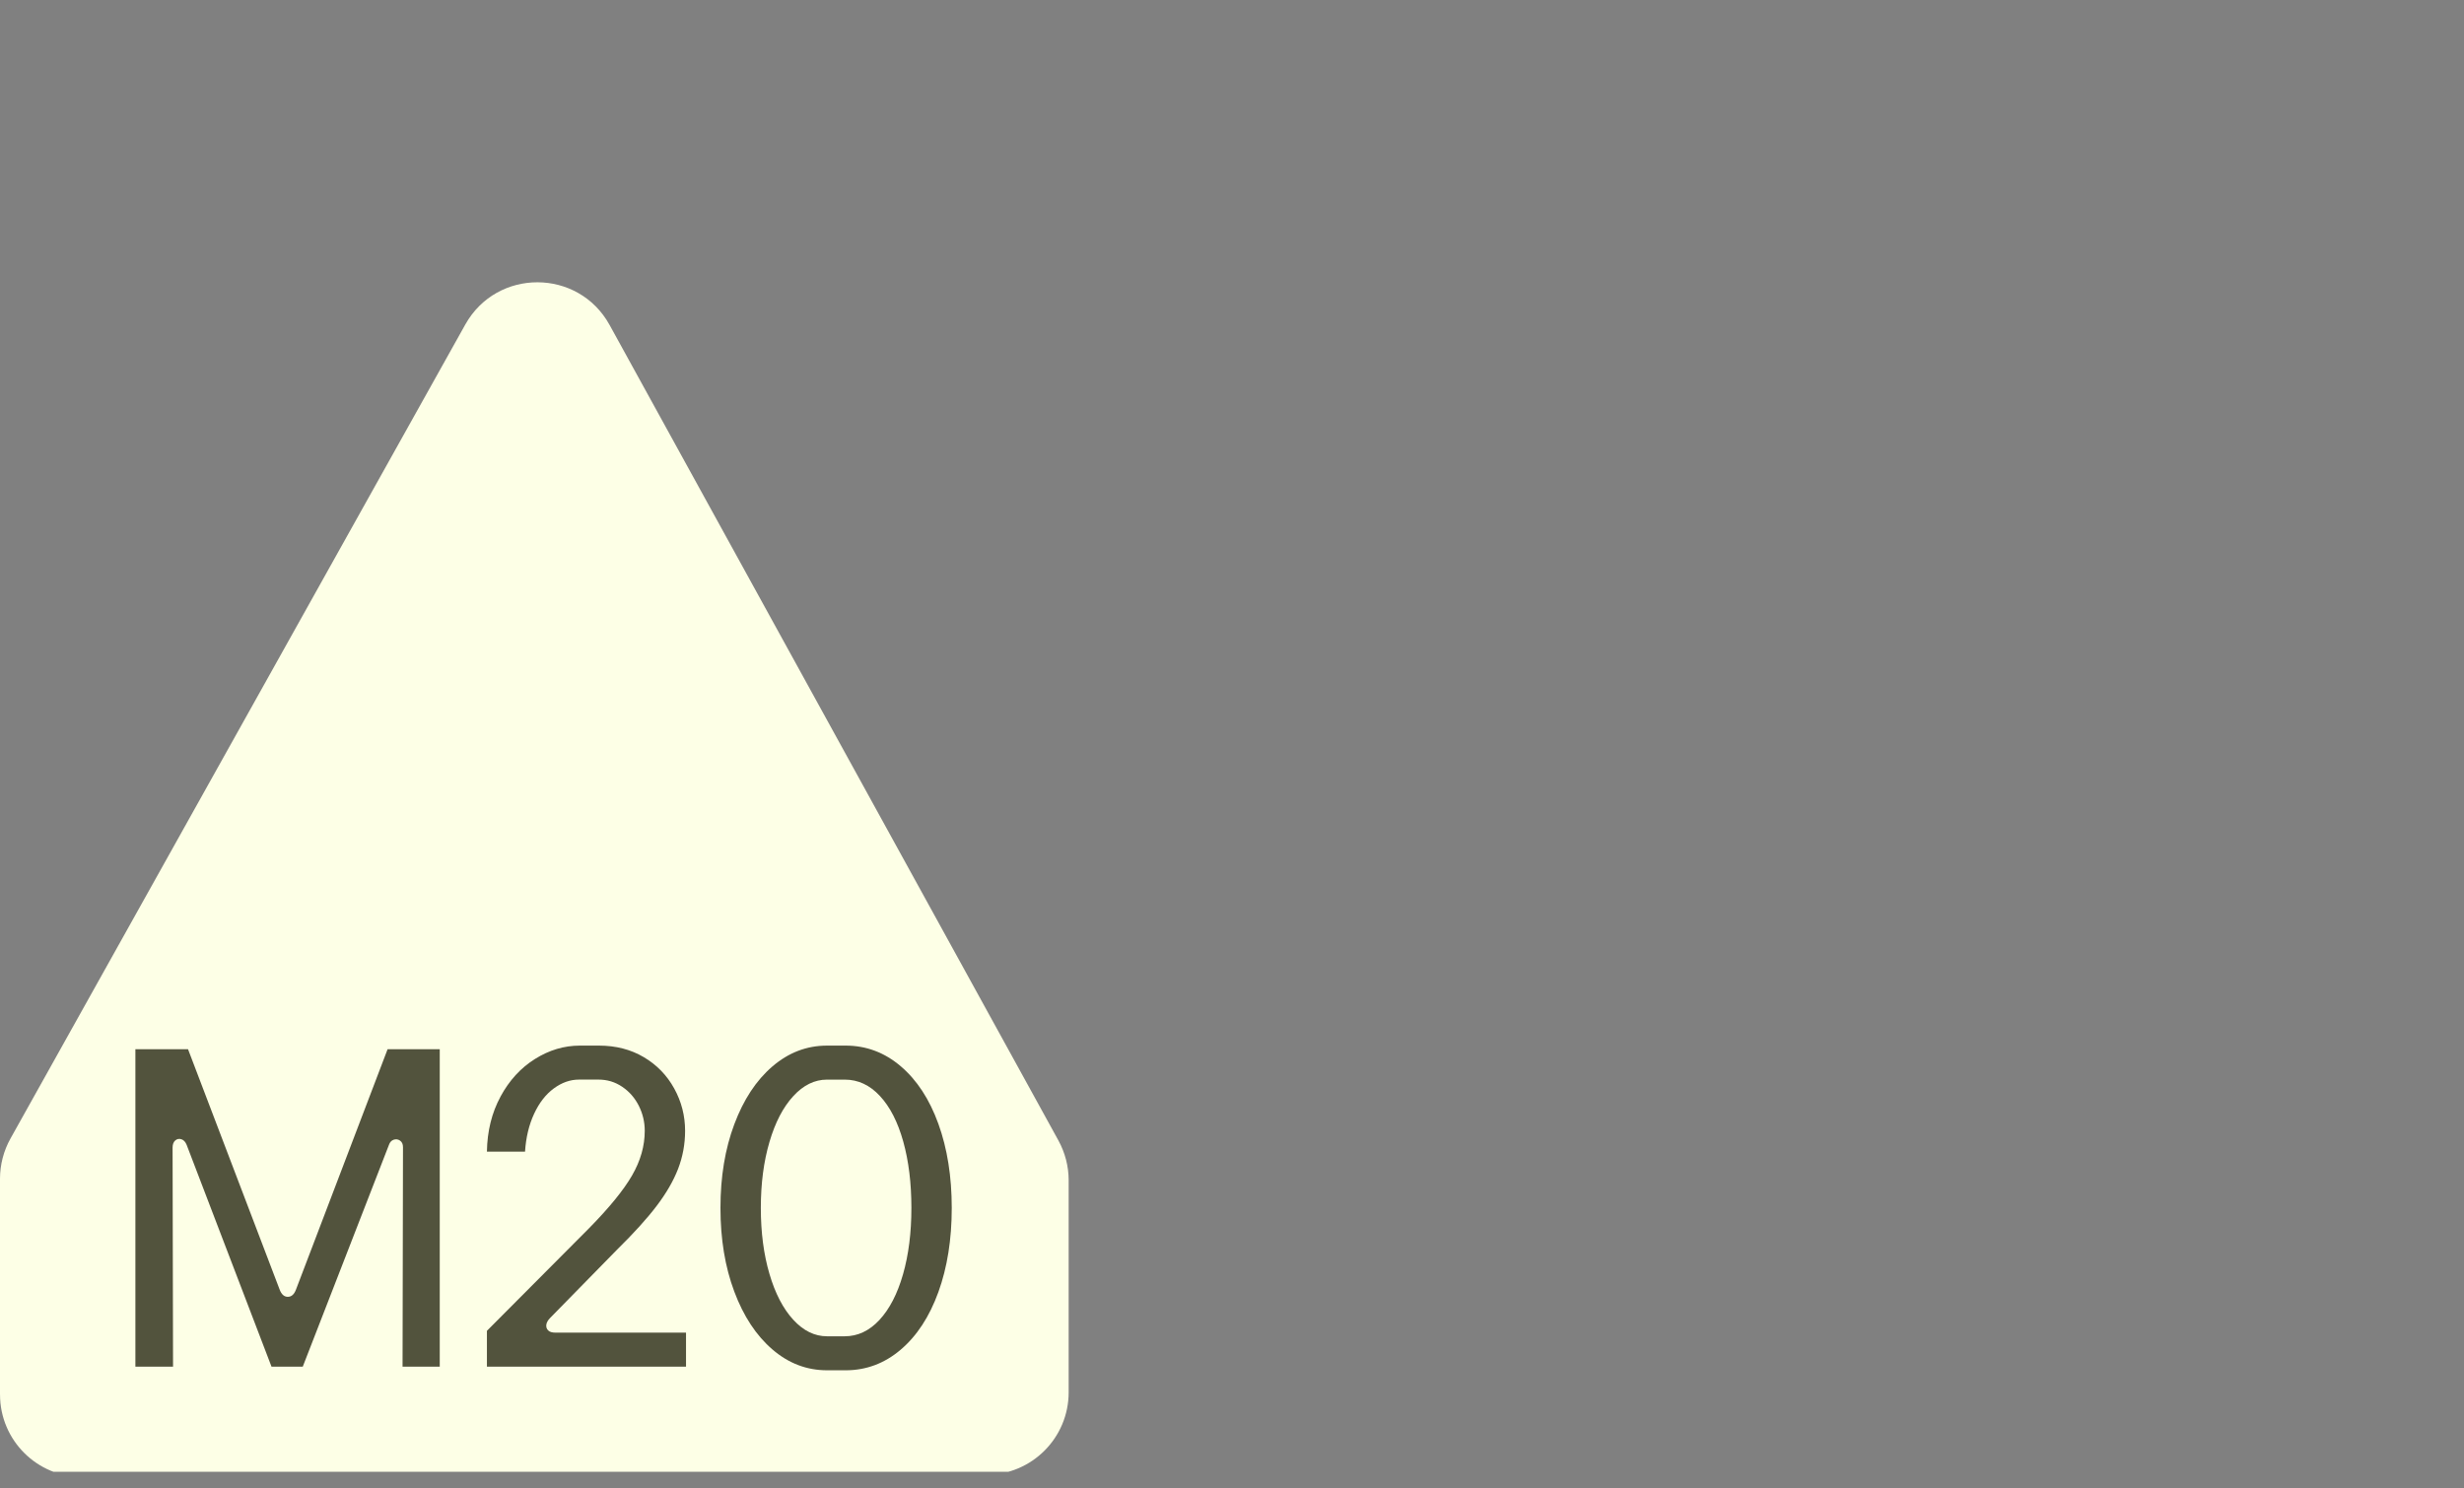 <svg width="96" height="58" viewBox="0 0 96 58" fill="none" xmlns="http://www.w3.org/2000/svg">
<rect x="0" y="0" width="96" height="58" fill="#808080" stroke="none"/>
<g clip-path="url(#clip0_324_3382)">
<path d="M0 54.342V45.935C0 45.386 0.141 44.846 0.408 44.367L18.128 12.647C19.359 10.444 22.534 10.453 23.751 12.665L41.238 44.444C41.498 44.919 41.636 45.452 41.636 45.994V54.255C41.636 56.03 40.2 57.468 38.426 57.47C30.677 57.479 11.013 57.505 3.237 57.558C1.453 57.571 0.001 56.127 0.001 54.344L0 54.342Z" fill="#FDFFE6"/>
<path d="M5.276 40.886H7.326L10.895 50.251C10.966 50.44 11.072 50.534 11.213 50.534C11.355 50.534 11.461 50.441 11.532 50.251L15.101 40.886H17.133V53.255H15.684L15.701 44.703C15.701 44.586 15.663 44.5 15.586 44.447C15.51 44.395 15.428 44.382 15.339 44.412C15.251 44.441 15.189 44.509 15.153 44.615L11.796 53.255H10.578L7.273 44.615C7.226 44.498 7.158 44.424 7.07 44.395C6.982 44.365 6.901 44.38 6.831 44.438C6.76 44.498 6.724 44.592 6.724 44.721L6.742 53.255H5.275V40.886H5.276Z" fill="#52533D"/>
<path d="M19.5 42.732C19.841 42.102 20.288 41.613 20.843 41.266C21.396 40.919 21.979 40.745 22.592 40.745H23.334C23.993 40.745 24.576 40.895 25.083 41.195C25.59 41.495 25.985 41.902 26.267 42.414C26.55 42.926 26.692 43.477 26.692 44.066C26.692 44.584 26.6 45.079 26.418 45.55C26.235 46.021 25.955 46.504 25.578 46.999C25.201 47.495 24.688 48.059 24.041 48.696L21.444 51.347C21.349 51.441 21.297 51.532 21.285 51.621C21.274 51.709 21.297 51.783 21.356 51.842C21.415 51.901 21.509 51.93 21.639 51.93H26.728V53.255H18.971V51.859L22.947 47.865C23.735 47.064 24.295 46.378 24.625 45.806C24.955 45.235 25.12 44.656 25.12 44.066C25.12 43.724 25.044 43.4 24.891 43.094C24.738 42.788 24.523 42.54 24.246 42.352C23.968 42.163 23.66 42.069 23.319 42.069H22.559C22.216 42.069 21.89 42.184 21.578 42.413C21.265 42.642 21.009 42.972 20.809 43.402C20.609 43.833 20.491 44.324 20.456 44.878H18.971C18.983 44.077 19.16 43.361 19.502 42.731L19.5 42.732Z" fill="#52533D"/>
<path d="M30.093 52.584C29.463 52.042 28.968 51.291 28.609 50.331C28.249 49.371 28.07 48.284 28.07 47.07C28.07 45.856 28.249 44.77 28.609 43.81C28.968 42.851 29.462 42.099 30.093 41.557C30.723 41.016 31.433 40.745 32.222 40.745H32.947C33.748 40.745 34.464 41.013 35.093 41.549C35.723 42.085 36.213 42.833 36.56 43.793C36.907 44.754 37.081 45.846 37.081 47.071C37.081 48.296 36.907 49.389 36.56 50.349C36.212 51.309 35.723 52.057 35.093 52.593C34.464 53.129 33.748 53.397 32.947 53.397H32.222C31.432 53.397 30.723 53.127 30.093 52.584V52.584ZM34.264 51.435C34.658 51.01 34.964 50.419 35.182 49.659C35.4 48.899 35.509 48.036 35.509 47.07C35.509 46.104 35.403 45.241 35.191 44.481C34.979 43.722 34.676 43.13 34.281 42.706C33.886 42.281 33.43 42.07 32.911 42.07H32.222C31.739 42.07 31.3 42.285 30.906 42.715C30.511 43.145 30.201 43.74 29.979 44.5C29.755 45.26 29.643 46.116 29.643 47.071C29.643 48.026 29.755 48.882 29.979 49.642C30.202 50.402 30.511 50.997 30.906 51.427C31.3 51.857 31.739 52.072 32.222 52.072H32.911C33.418 52.072 33.868 51.86 34.263 51.437L34.264 51.435Z" fill="#52533D"/>
</g>
<defs>
<clipPath id="clip0_324_3382">
<rect width="95.993" height="57.353" fill="white"/>
</clipPath>
</defs>
</svg>

